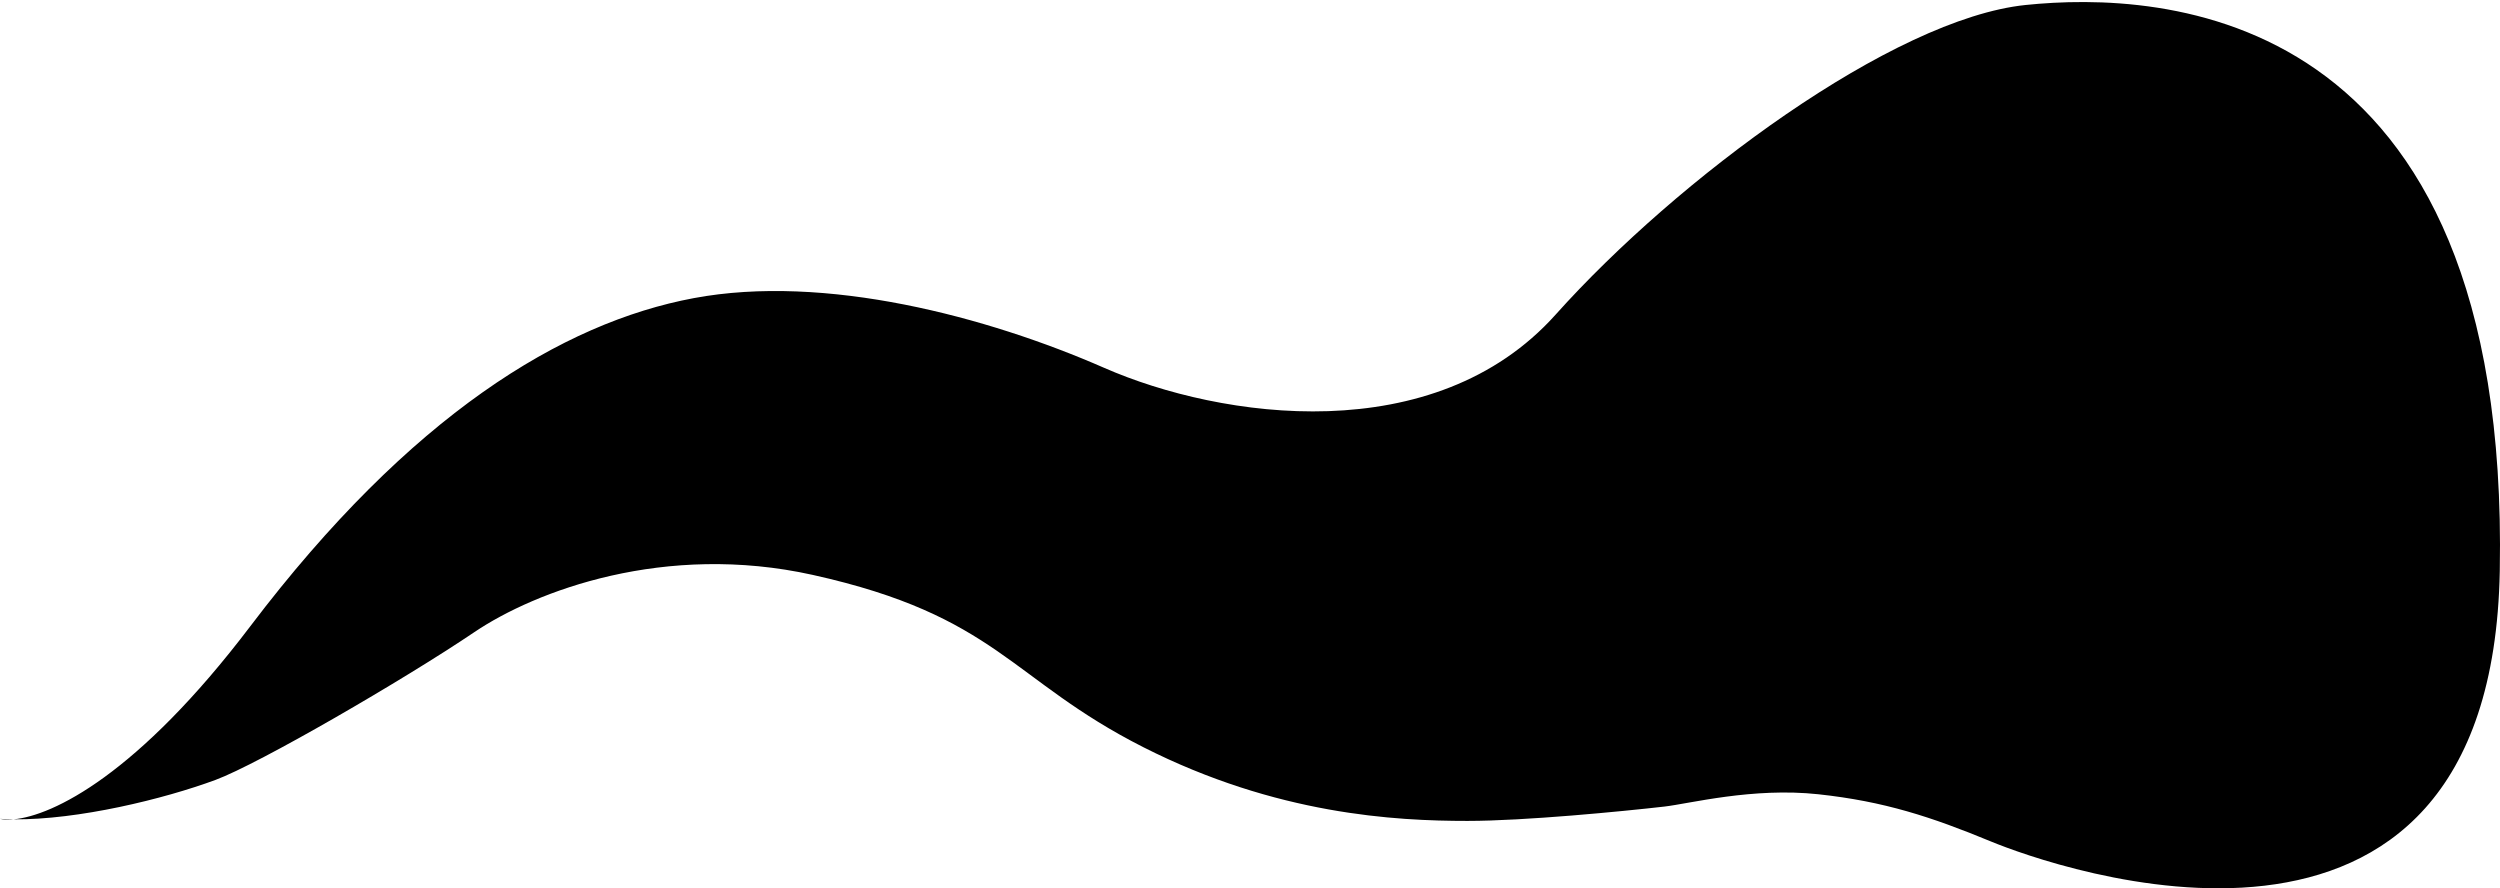 <?xml version="1.0" encoding="UTF-8"?> <svg xmlns="http://www.w3.org/2000/svg" width="1137" height="404" viewBox="0 0 1137 404" fill="none"> <path d="M6.149 372.634C3.704 372.854 1.647 372.755 0 372.419C1.994 372.543 4.047 372.614 6.149 372.634C24.021 371.024 62.641 352.358 113.877 284.775C186.683 188.74 255.756 146.784 315.494 135.595C375.233 124.407 448.973 143.986 502.177 167.296C555.382 190.605 652.457 204.591 707.529 143.054C762.6 81.517 860.901 8.495 921.281 2.265C982 -4 1141.57 1.333 1136.9 259.601C1133.17 466.216 932.482 393.863 905.413 382.675C878.344 371.486 856.875 364.456 827.006 361.23C797.137 358.005 768.201 365.54 757 366.824C738.02 369 693.528 373.351 667.392 373.351C634.722 373.351 580.584 370.554 519.912 339.785C459.24 309.017 453.64 280.113 369.632 261.466C302.427 246.548 243.621 268.651 215.619 287.572C183.883 309.017 117.728 347.408 98.009 354.703C74.489 363.405 35.524 372.918 6.149 372.634Z" fill="black"></path> </svg> 